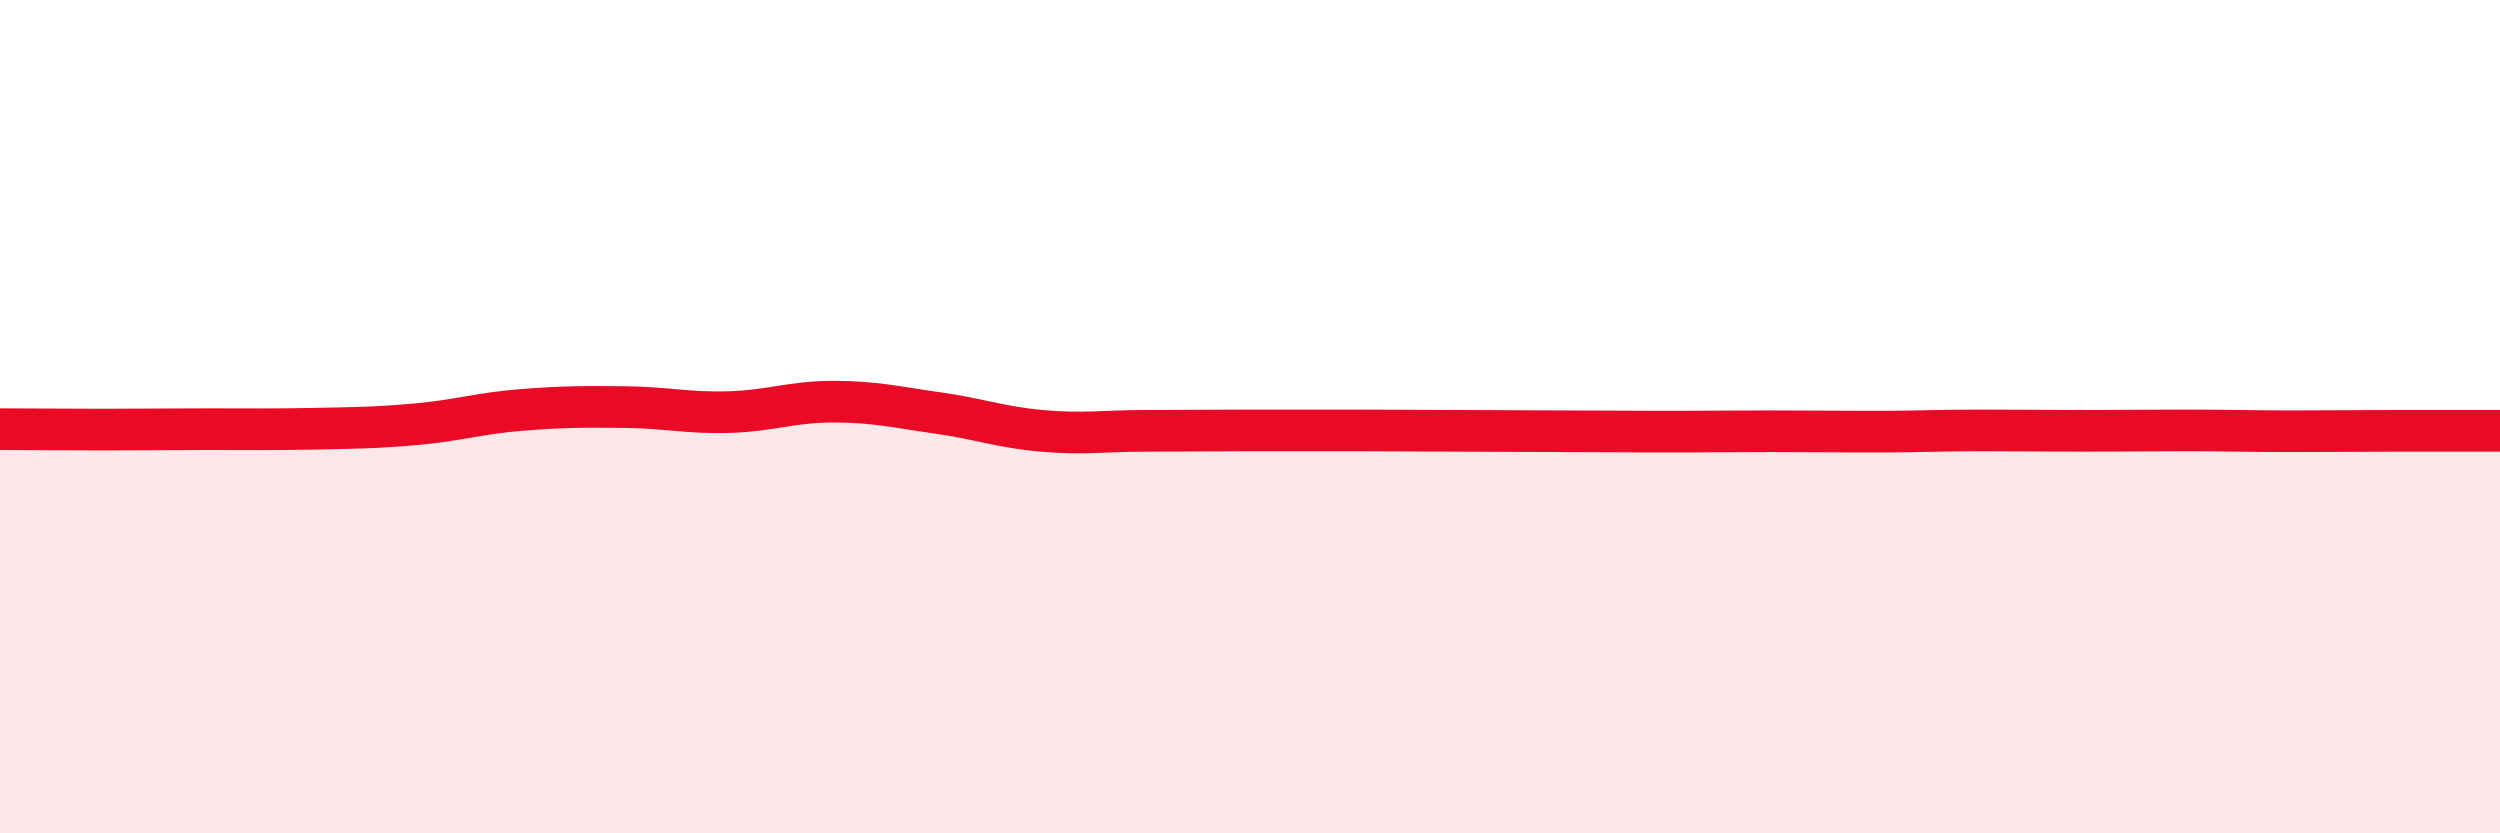 
    <svg width="60" height="20" viewBox="0 0 60 20" xmlns="http://www.w3.org/2000/svg">
      <path
        d="M 0,10.3 C 0.5,10.3 1.5,10.31 2.5,10.31 C 3.5,10.31 4,10.3 5,10.3 C 6,10.3 6.5,10.31 7.5,10.29 C 8.5,10.27 9,10.27 10,10.18 C 11,10.09 11.5,9.92 12.5,9.84 C 13.5,9.76 14,9.76 15,9.77 C 16,9.78 16.5,9.92 17.5,9.89 C 18.5,9.86 19,9.64 20,9.64 C 21,9.64 21.5,9.77 22.5,9.91 C 23.5,10.05 24,10.25 25,10.34 C 26,10.43 26.5,10.34 27.5,10.34 C 28.5,10.34 29,10.33 30,10.33 C 31,10.33 31.5,10.33 32.5,10.33 C 33.5,10.33 34,10.34 35,10.34 C 36,10.34 36.5,10.35 37.5,10.35 C 38.5,10.35 39,10.36 40,10.36 C 41,10.36 41.5,10.35 42.5,10.35 C 43.5,10.35 44,10.36 45,10.36 C 46,10.36 46.5,10.33 47.5,10.33 C 48.5,10.33 49,10.34 50,10.34 C 51,10.34 51.5,10.33 52.5,10.33 C 53.5,10.33 54,10.35 55,10.35 C 56,10.35 56.5,10.34 57.5,10.34 C 58.5,10.34 59.5,10.34 60,10.34L60 20L0 20Z"
        fill="#EB0A25"
        opacity="0.1"
        stroke-linecap="round"
        stroke-linejoin="round"
      />
      <path
        d="M 0,10.3 C 0.5,10.3 1.5,10.31 2.5,10.31 C 3.5,10.31 4,10.3 5,10.3 C 6,10.3 6.5,10.31 7.5,10.29 C 8.5,10.27 9,10.27 10,10.18 C 11,10.09 11.5,9.92 12.5,9.84 C 13.5,9.76 14,9.76 15,9.77 C 16,9.78 16.5,9.92 17.5,9.89 C 18.5,9.86 19,9.64 20,9.64 C 21,9.64 21.5,9.77 22.5,9.91 C 23.5,10.05 24,10.25 25,10.34 C 26,10.43 26.5,10.34 27.5,10.34 C 28.5,10.34 29,10.33 30,10.33 C 31,10.33 31.5,10.33 32.5,10.33 C 33.5,10.33 34,10.34 35,10.34 C 36,10.34 36.5,10.35 37.5,10.35 C 38.5,10.35 39,10.36 40,10.36 C 41,10.36 41.5,10.35 42.5,10.35 C 43.5,10.35 44,10.36 45,10.36 C 46,10.36 46.5,10.33 47.5,10.33 C 48.5,10.33 49,10.34 50,10.34 C 51,10.34 51.5,10.33 52.5,10.33 C 53.5,10.33 54,10.35 55,10.35 C 56,10.35 56.5,10.34 57.5,10.34 C 58.5,10.34 59.5,10.34 60,10.34"
        stroke="#EB0A25"
        stroke-width="1"
        fill="none"
        stroke-linecap="round"
        stroke-linejoin="round"
      />
    </svg>
  